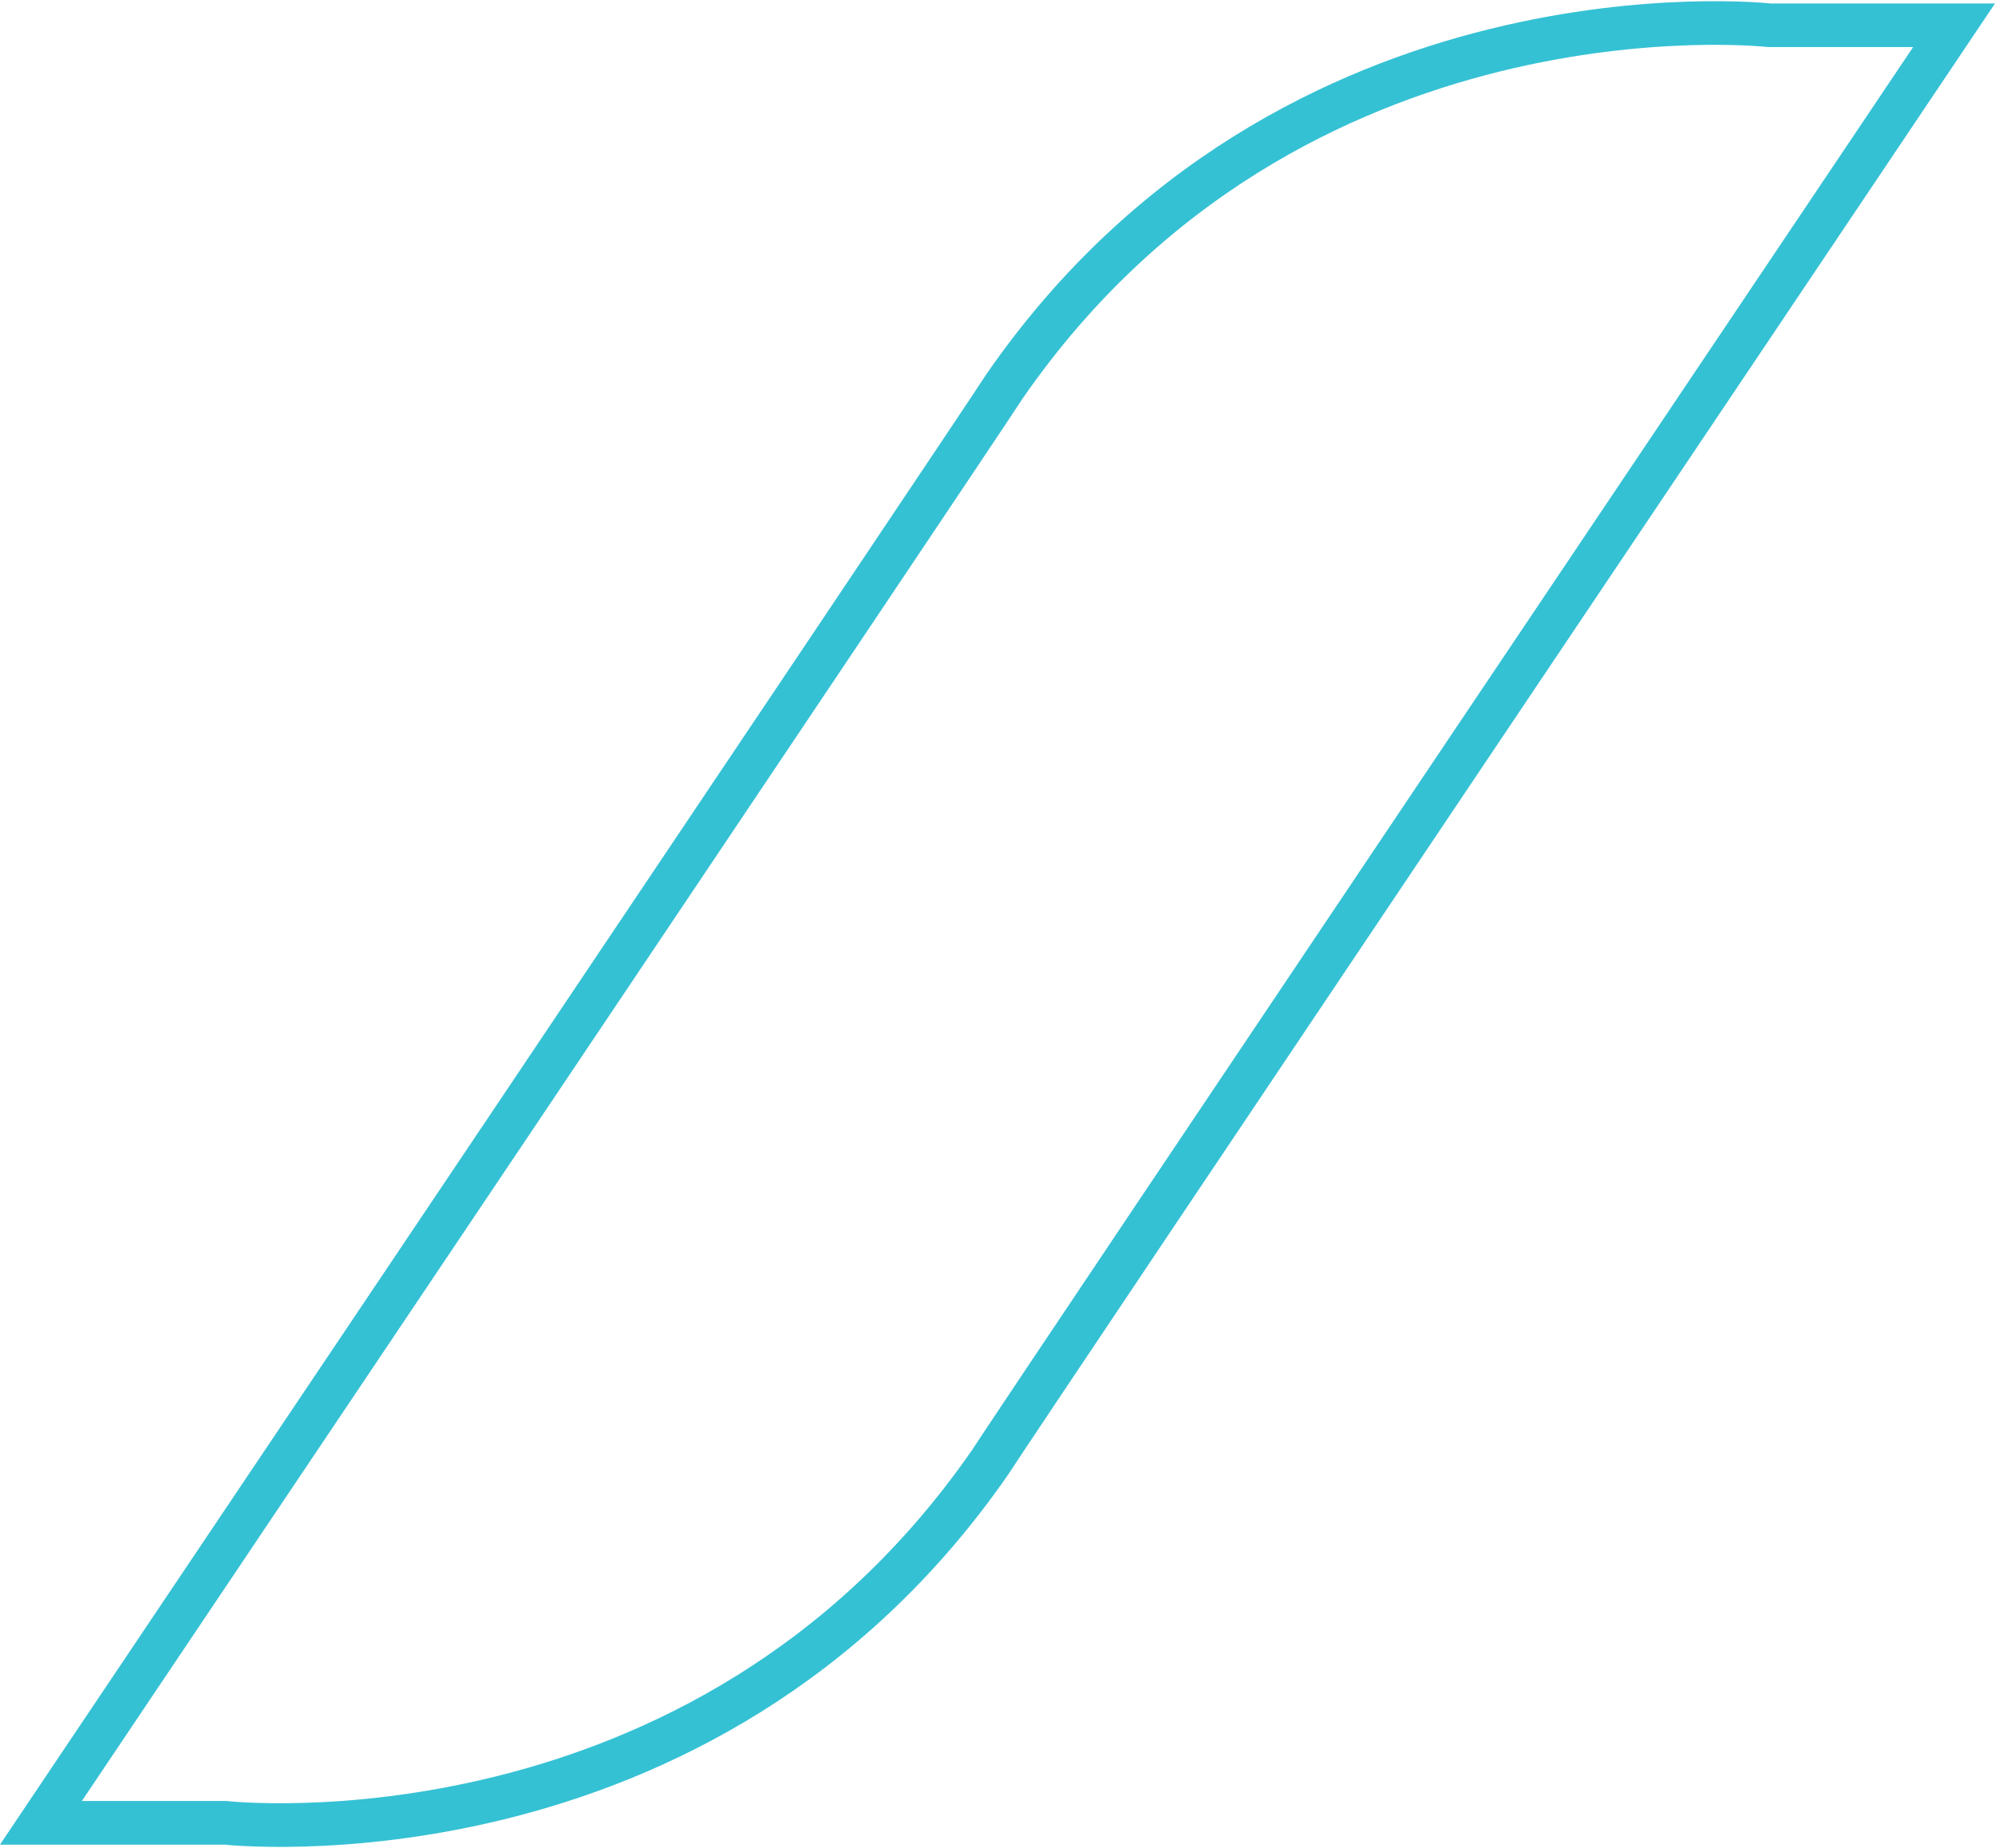 <svg xmlns="http://www.w3.org/2000/svg" viewBox="-19338.996 7707.446 91.402 84.68">
  <defs>
    <style>
      .cls-1 {
        fill: none;
        stroke: #35c1d4;
        stroke-width: 2px;
      }
    </style>
  </defs>
  <path id="Graficos" class="cls-1" d="M.9.339C14.048-18.628,35.929-16.173,35.929-16.173h8.453S1.562,47.574.214,49.678C-12.936,68.644-34.817,66.19-34.817,66.19h-8.452S-.449,2.442.9.339Z" transform="translate(-19293.852 7724.777)"/>
</svg>
